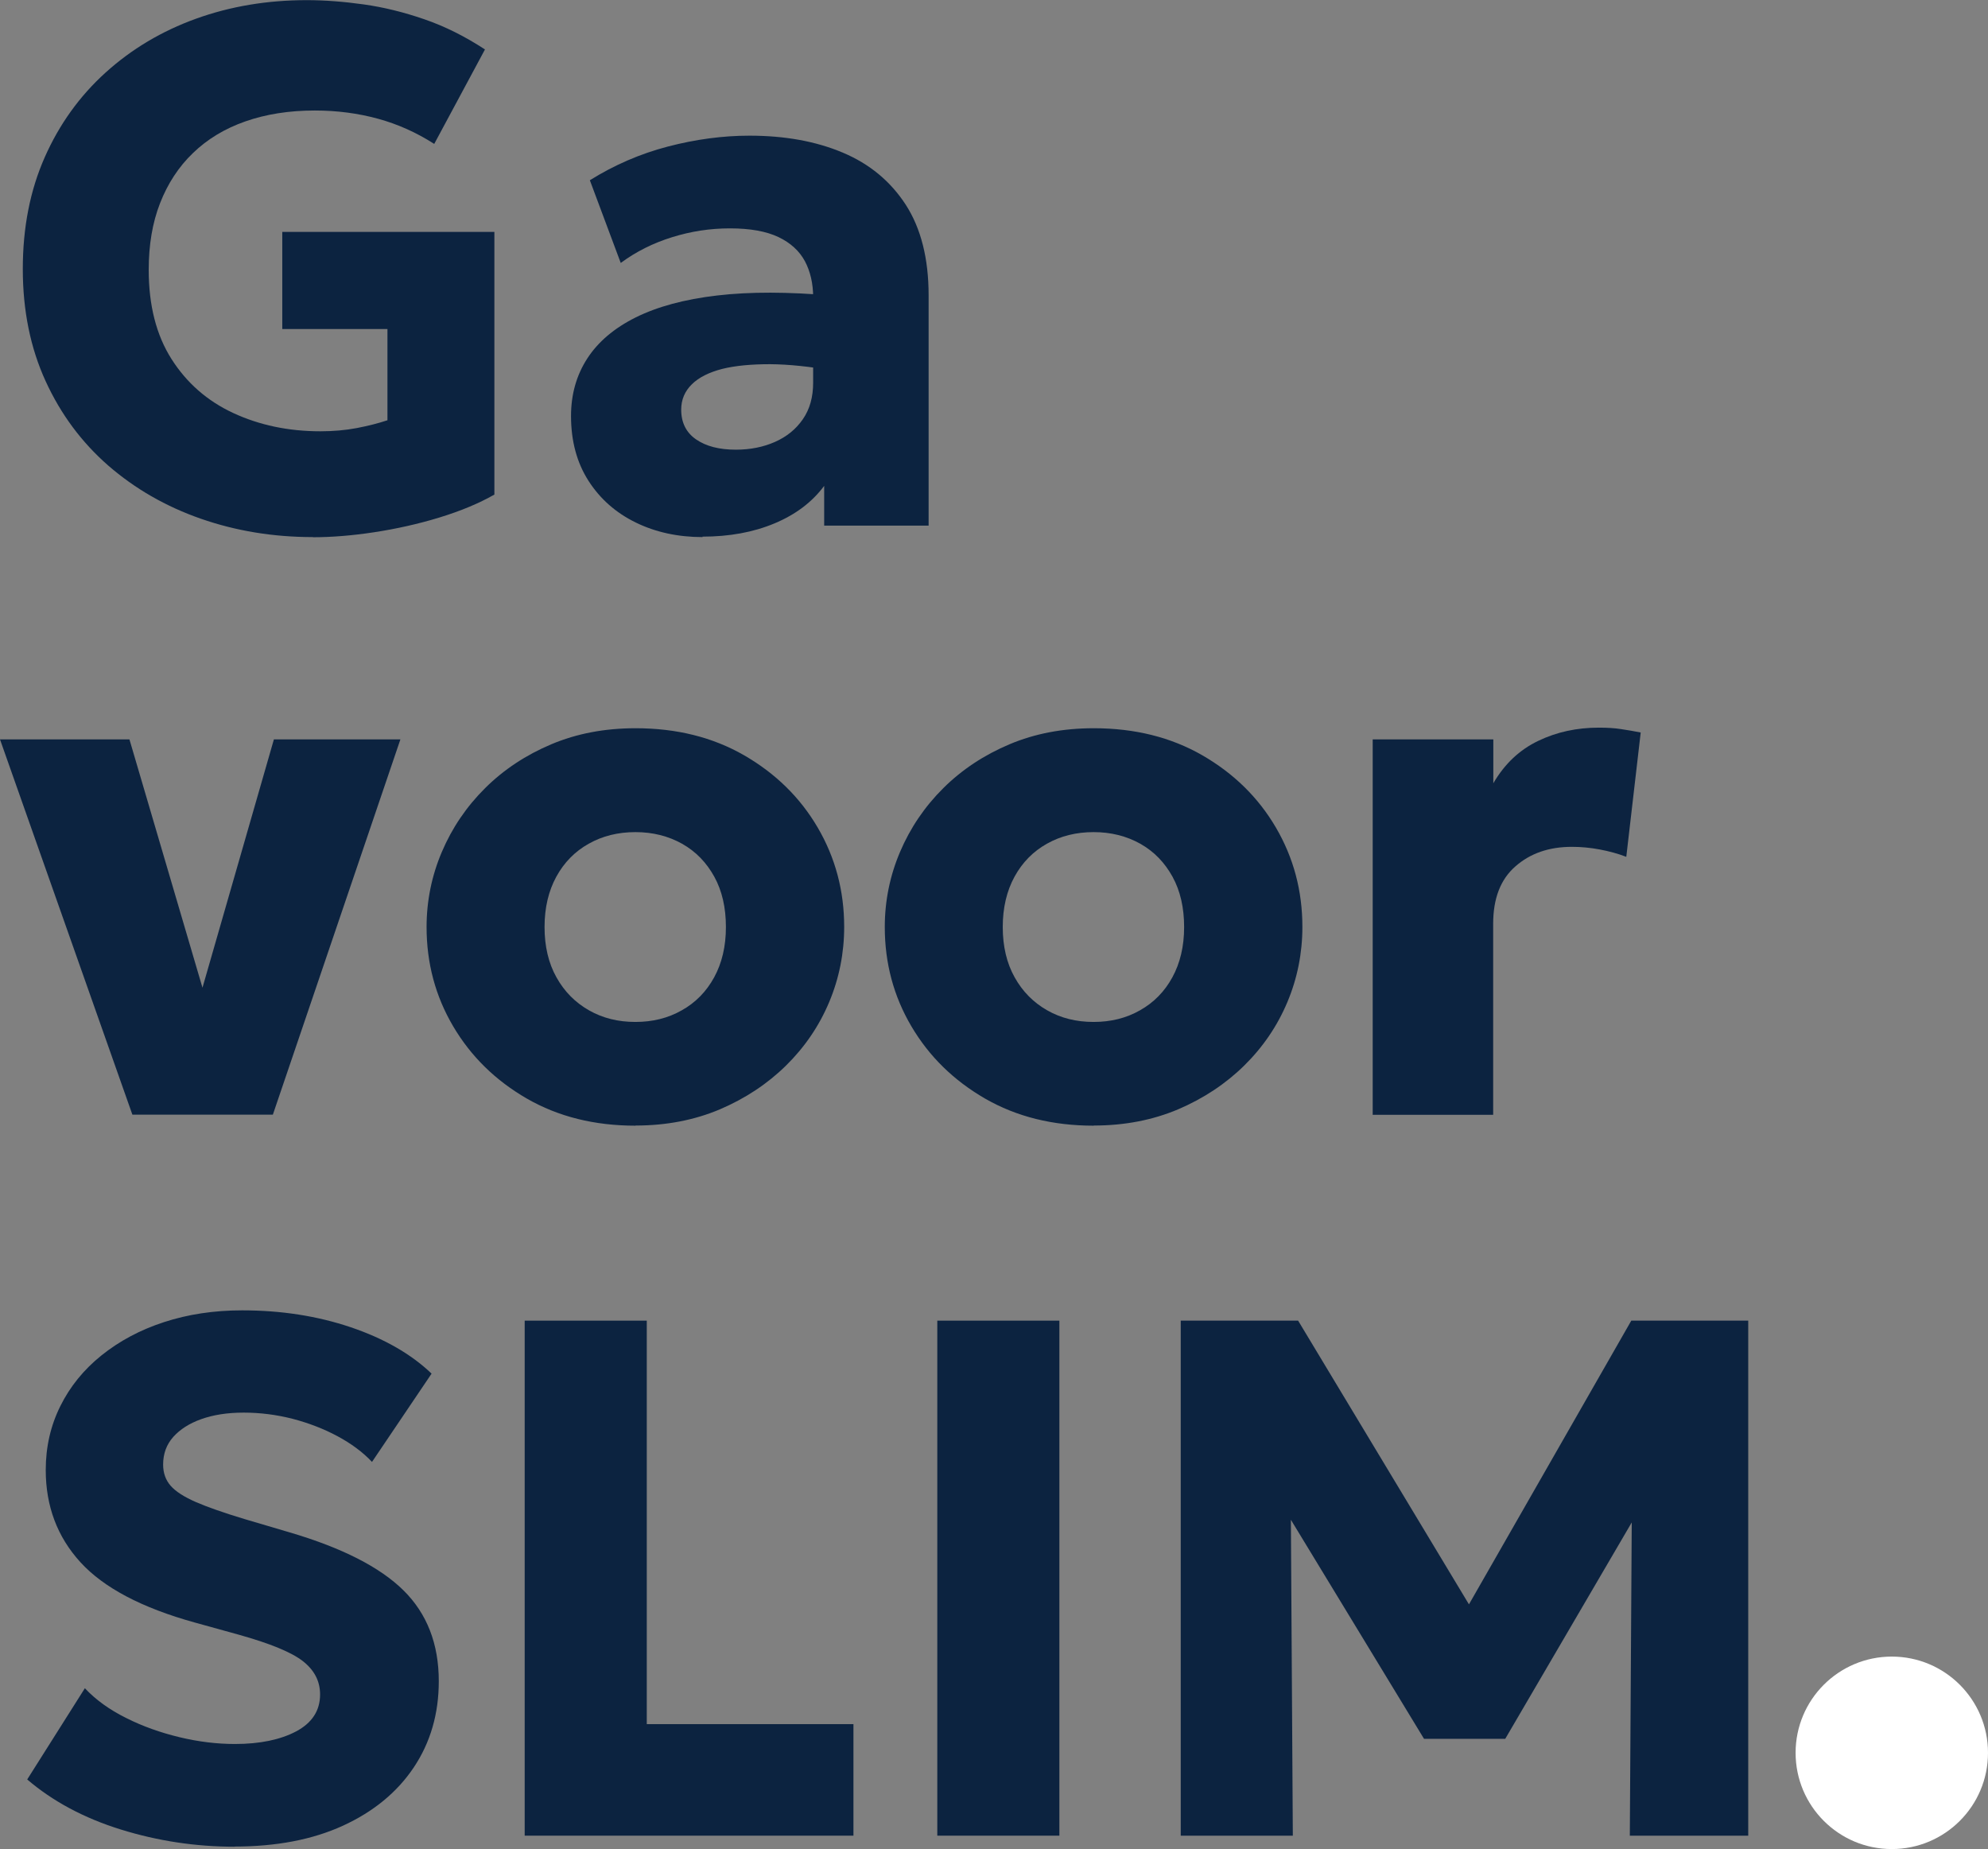 <svg width="343" height="319" viewBox="0 0 343 319" fill="none" xmlns="http://www.w3.org/2000/svg">
<rect x="0" y="0" width="343" height="319" fill="#808080" stroke="none"/>
<g clip-path="url(#clip0_23_141)">
<path d="M53.982 92.659C47.129 92.659 40.683 91.593 34.643 89.486C28.602 87.379 23.273 84.307 18.679 80.321C14.085 76.31 10.482 71.462 7.868 65.75C5.253 60.038 3.934 53.59 3.934 46.406C3.934 39.221 5.203 32.824 7.715 27.138C10.228 21.451 13.73 16.577 18.222 12.515C22.714 8.454 27.917 5.356 33.831 3.224C39.744 1.092 46.114 0.025 52.916 0.025C56.037 0.025 59.311 0.279 62.763 0.762C66.189 1.244 69.691 2.107 73.219 3.326C76.772 4.544 80.249 6.296 83.675 8.53L74.919 24.828C71.874 22.873 68.651 21.426 65.225 20.486C61.798 19.547 58.169 19.065 54.312 19.065C49.87 19.065 45.886 19.7 42.333 20.943C38.779 22.187 35.759 24.015 33.297 26.401C30.81 28.788 28.932 31.682 27.613 35.058C26.293 38.434 25.658 42.268 25.658 46.558C25.658 52.701 26.978 57.829 29.592 61.942C32.206 66.054 35.759 69.177 40.251 71.258C44.743 73.34 49.743 74.406 55.276 74.406C57.484 74.406 59.565 74.229 61.57 73.848C63.55 73.467 65.326 73.01 66.849 72.502V56.763H48.703V40.008H85.299V85.322C82.635 86.845 79.462 88.165 75.808 89.282C72.153 90.399 68.397 91.237 64.565 91.821C60.733 92.405 57.205 92.684 54.007 92.684L53.982 92.659Z" fill="#0C2340"/>
<path d="M121.236 92.659C116.973 92.659 113.115 91.821 109.689 90.145C106.263 88.47 103.547 86.084 101.542 82.961C99.537 79.839 98.522 76.107 98.522 71.766C98.522 68.034 99.461 64.734 101.314 61.865C103.166 58.997 105.958 56.611 109.689 54.757C113.42 52.904 118.089 51.635 123.749 50.975C129.409 50.315 136.007 50.34 143.57 51L143.748 63.947C139.738 63.236 136.109 62.855 132.86 62.83C129.612 62.83 126.871 63.084 124.612 63.642C122.353 64.226 120.602 65.09 119.384 66.283C118.166 67.476 117.531 68.923 117.531 70.674C117.531 72.908 118.394 74.635 120.094 75.802C121.82 76.996 124.104 77.579 126.972 77.579C129.459 77.579 131.718 77.123 133.723 76.234C135.728 75.345 137.327 74.051 138.52 72.325C139.713 70.598 140.296 68.517 140.296 66.003V51.279C140.296 48.919 139.814 46.837 138.875 45.06C137.911 43.283 136.388 41.887 134.307 40.897C132.226 39.907 129.434 39.399 125.957 39.399C122.48 39.399 119.232 39.907 115.958 40.922C112.684 41.938 109.74 43.41 107.1 45.365L101.771 31.098C105.958 28.483 110.45 26.528 115.222 25.284C119.993 24.04 124.688 23.406 129.307 23.406C135.398 23.406 140.753 24.37 145.397 26.325C150.042 28.28 153.646 31.275 156.285 35.337C158.899 39.399 160.219 44.603 160.219 50.95V90.679H142.2V83.824C140.119 86.617 137.276 88.775 133.622 90.298C129.992 91.821 125.83 92.582 121.186 92.582L121.236 92.659Z" fill="#0C2340"/>
<path d="M22.841 192.299L0 127.564H22.334L36.089 174.325H33.805L47.256 127.564H69.082L47.078 192.299H22.841Z" fill="#0C2340"/>
<path d="M109.638 194.202C102.583 194.202 96.34 192.654 90.908 189.531C85.502 186.409 81.264 182.271 78.193 177.067C75.123 171.863 73.6 166.151 73.6 159.931C73.6 155.412 74.488 151.071 76.239 146.959C77.99 142.846 80.478 139.165 83.701 135.967C86.924 132.768 90.731 130.255 95.121 128.402C99.512 126.549 104.359 125.635 109.664 125.635C116.719 125.635 122.962 127.183 128.393 130.306C133.799 133.428 138.038 137.566 141.083 142.77C144.129 147.974 145.651 153.686 145.651 159.906C145.651 164.425 144.788 168.766 143.063 172.878C141.337 176.991 138.85 180.646 135.626 183.819C132.403 186.993 128.596 189.506 124.206 191.384C119.815 193.238 114.968 194.177 109.689 194.177L109.638 194.202ZM109.638 176.305C112.608 176.305 115.272 175.645 117.633 174.3C119.993 172.98 121.871 171.076 123.216 168.613C124.561 166.151 125.246 163.257 125.246 159.931C125.246 156.606 124.587 153.686 123.241 151.249C121.896 148.812 120.069 146.908 117.683 145.563C115.323 144.243 112.633 143.557 109.638 143.557C106.643 143.557 103.953 144.217 101.568 145.563C99.207 146.883 97.329 148.787 95.984 151.249C94.639 153.712 93.954 156.606 93.954 159.931C93.954 163.257 94.639 166.176 96.01 168.613C97.38 171.076 99.258 172.954 101.618 174.3C103.979 175.645 106.643 176.305 109.613 176.305H109.638Z" fill="#0C2340"/>
<path d="M188.694 194.202C181.639 194.202 175.396 192.654 169.965 189.531C164.559 186.409 160.32 182.271 157.25 177.067C154.179 171.863 152.656 166.151 152.656 159.931C152.656 155.412 153.544 151.071 155.295 146.959C157.047 142.846 159.534 139.165 162.757 135.967C165.98 132.768 169.787 130.255 174.178 128.402C178.568 126.549 183.416 125.635 188.72 125.635C195.775 125.635 202.018 127.183 207.45 130.306C212.855 133.428 217.094 137.566 220.139 142.77C223.185 147.974 224.708 153.686 224.708 159.906C224.708 164.425 223.845 168.766 222.119 172.878C220.393 176.991 217.906 180.646 214.683 183.819C211.46 186.993 207.653 189.506 203.262 191.384C198.871 193.238 194.024 194.177 188.745 194.177L188.694 194.202ZM188.694 176.305C191.664 176.305 194.329 175.645 196.689 174.3C199.049 172.98 200.927 171.076 202.272 168.613C203.617 166.151 204.303 163.257 204.303 159.931C204.303 156.606 203.643 153.686 202.298 151.249C200.953 148.812 199.125 146.908 196.74 145.563C194.379 144.243 191.689 143.557 188.694 143.557C185.7 143.557 183.009 144.217 180.624 145.563C178.264 146.883 176.386 148.787 175.04 151.249C173.695 153.712 173.01 156.606 173.01 159.931C173.01 163.257 173.695 166.176 175.066 168.613C176.436 171.076 178.314 172.954 180.675 174.3C183.035 175.645 185.7 176.305 188.669 176.305H188.694Z" fill="#0C2340"/>
<path d="M236.839 192.298V127.564H257.65V135.129C259.604 131.778 262.167 129.366 265.39 127.818C268.614 126.269 272.091 125.533 275.847 125.533C277.293 125.533 278.588 125.609 279.704 125.787C280.846 125.965 281.963 126.142 283.08 126.371L280.593 147.822C279.146 147.264 277.623 146.857 276.024 146.553C274.425 146.248 272.801 146.096 271.202 146.096C267.268 146.096 264.02 147.213 261.457 149.472C258.893 151.706 257.624 155.006 257.624 159.373V192.324H236.813L236.839 192.298Z" fill="#0C2340"/>
<path d="M40.48 318.594C33.754 318.594 27.206 317.604 20.836 315.624C14.466 313.644 9.086 310.75 4.695 306.992L14.644 291.253C16.497 293.233 18.882 294.96 21.75 296.381C24.618 297.828 27.714 298.92 30.988 299.707C34.262 300.494 37.46 300.874 40.531 300.874C44.845 300.874 48.373 300.138 51.114 298.691C53.855 297.219 55.225 295.112 55.225 292.319C55.225 290.035 54.235 288.131 52.256 286.582C50.276 285.034 46.596 283.536 41.267 282.038L33.653 279.931C24.466 277.392 17.892 273.915 13.882 269.523C9.873 265.131 7.893 259.825 7.893 253.606C7.893 249.62 8.73 245.965 10.405 242.588C12.081 239.212 14.441 236.293 17.512 233.83C20.582 231.368 24.161 229.438 28.298 228.093C32.409 226.747 36.927 226.062 41.774 226.062C48.5 226.062 54.743 227.027 60.529 228.981C66.29 230.936 70.935 233.602 74.463 236.978L64.184 252.21C62.585 250.509 60.58 249.036 58.22 247.767C55.86 246.498 53.271 245.508 50.479 244.771C47.688 244.061 44.87 243.705 42.053 243.705C39.236 243.705 36.825 244.086 34.744 244.822C32.663 245.558 31.064 246.599 29.897 247.894C28.729 249.214 28.145 250.788 28.145 252.666C28.145 254.113 28.577 255.332 29.44 256.322C30.303 257.312 31.775 258.251 33.805 259.14C35.861 260.028 38.627 260.993 42.155 262.059L49.895 264.344C58.981 267.01 65.555 270.361 69.615 274.371C73.676 278.382 75.706 283.612 75.706 290.035C75.706 295.67 74.26 300.621 71.392 304.911C68.524 309.201 64.438 312.552 59.184 314.964C53.931 317.375 47.662 318.568 40.429 318.568L40.48 318.594Z" fill="#0C2340"/>
<path d="M90.528 316.69V227.839H111.592V297.447H147.25V316.69H90.528Z" fill="#0C2340"/>
<path d="M161.716 316.69V227.839H182.781V316.69H161.716Z" fill="#0C2340"/>
<path d="M203.719 316.69V227.839H223.972L257.726 283.891L249.351 283.942L281.455 227.839H301.632V316.69H281.202L281.582 254.748L285.338 256.144L259.705 299.986H245.696L219.048 256.144L222.677 254.748L223.058 316.69H203.77H203.719Z" fill="#0C2340"/>
<path d="M326.402 319C335.569 319 343 311.567 343 302.397C343 293.228 335.569 285.795 326.402 285.795C317.235 285.795 309.804 293.228 309.804 302.397C309.804 311.567 317.235 319 326.402 319Z" fill="white"/>
</g>
<defs>
<clipPath id="clip0_23_141">
<rect width="343" height="319" fill="white"/>
</clipPath>
</defs>
</svg>
